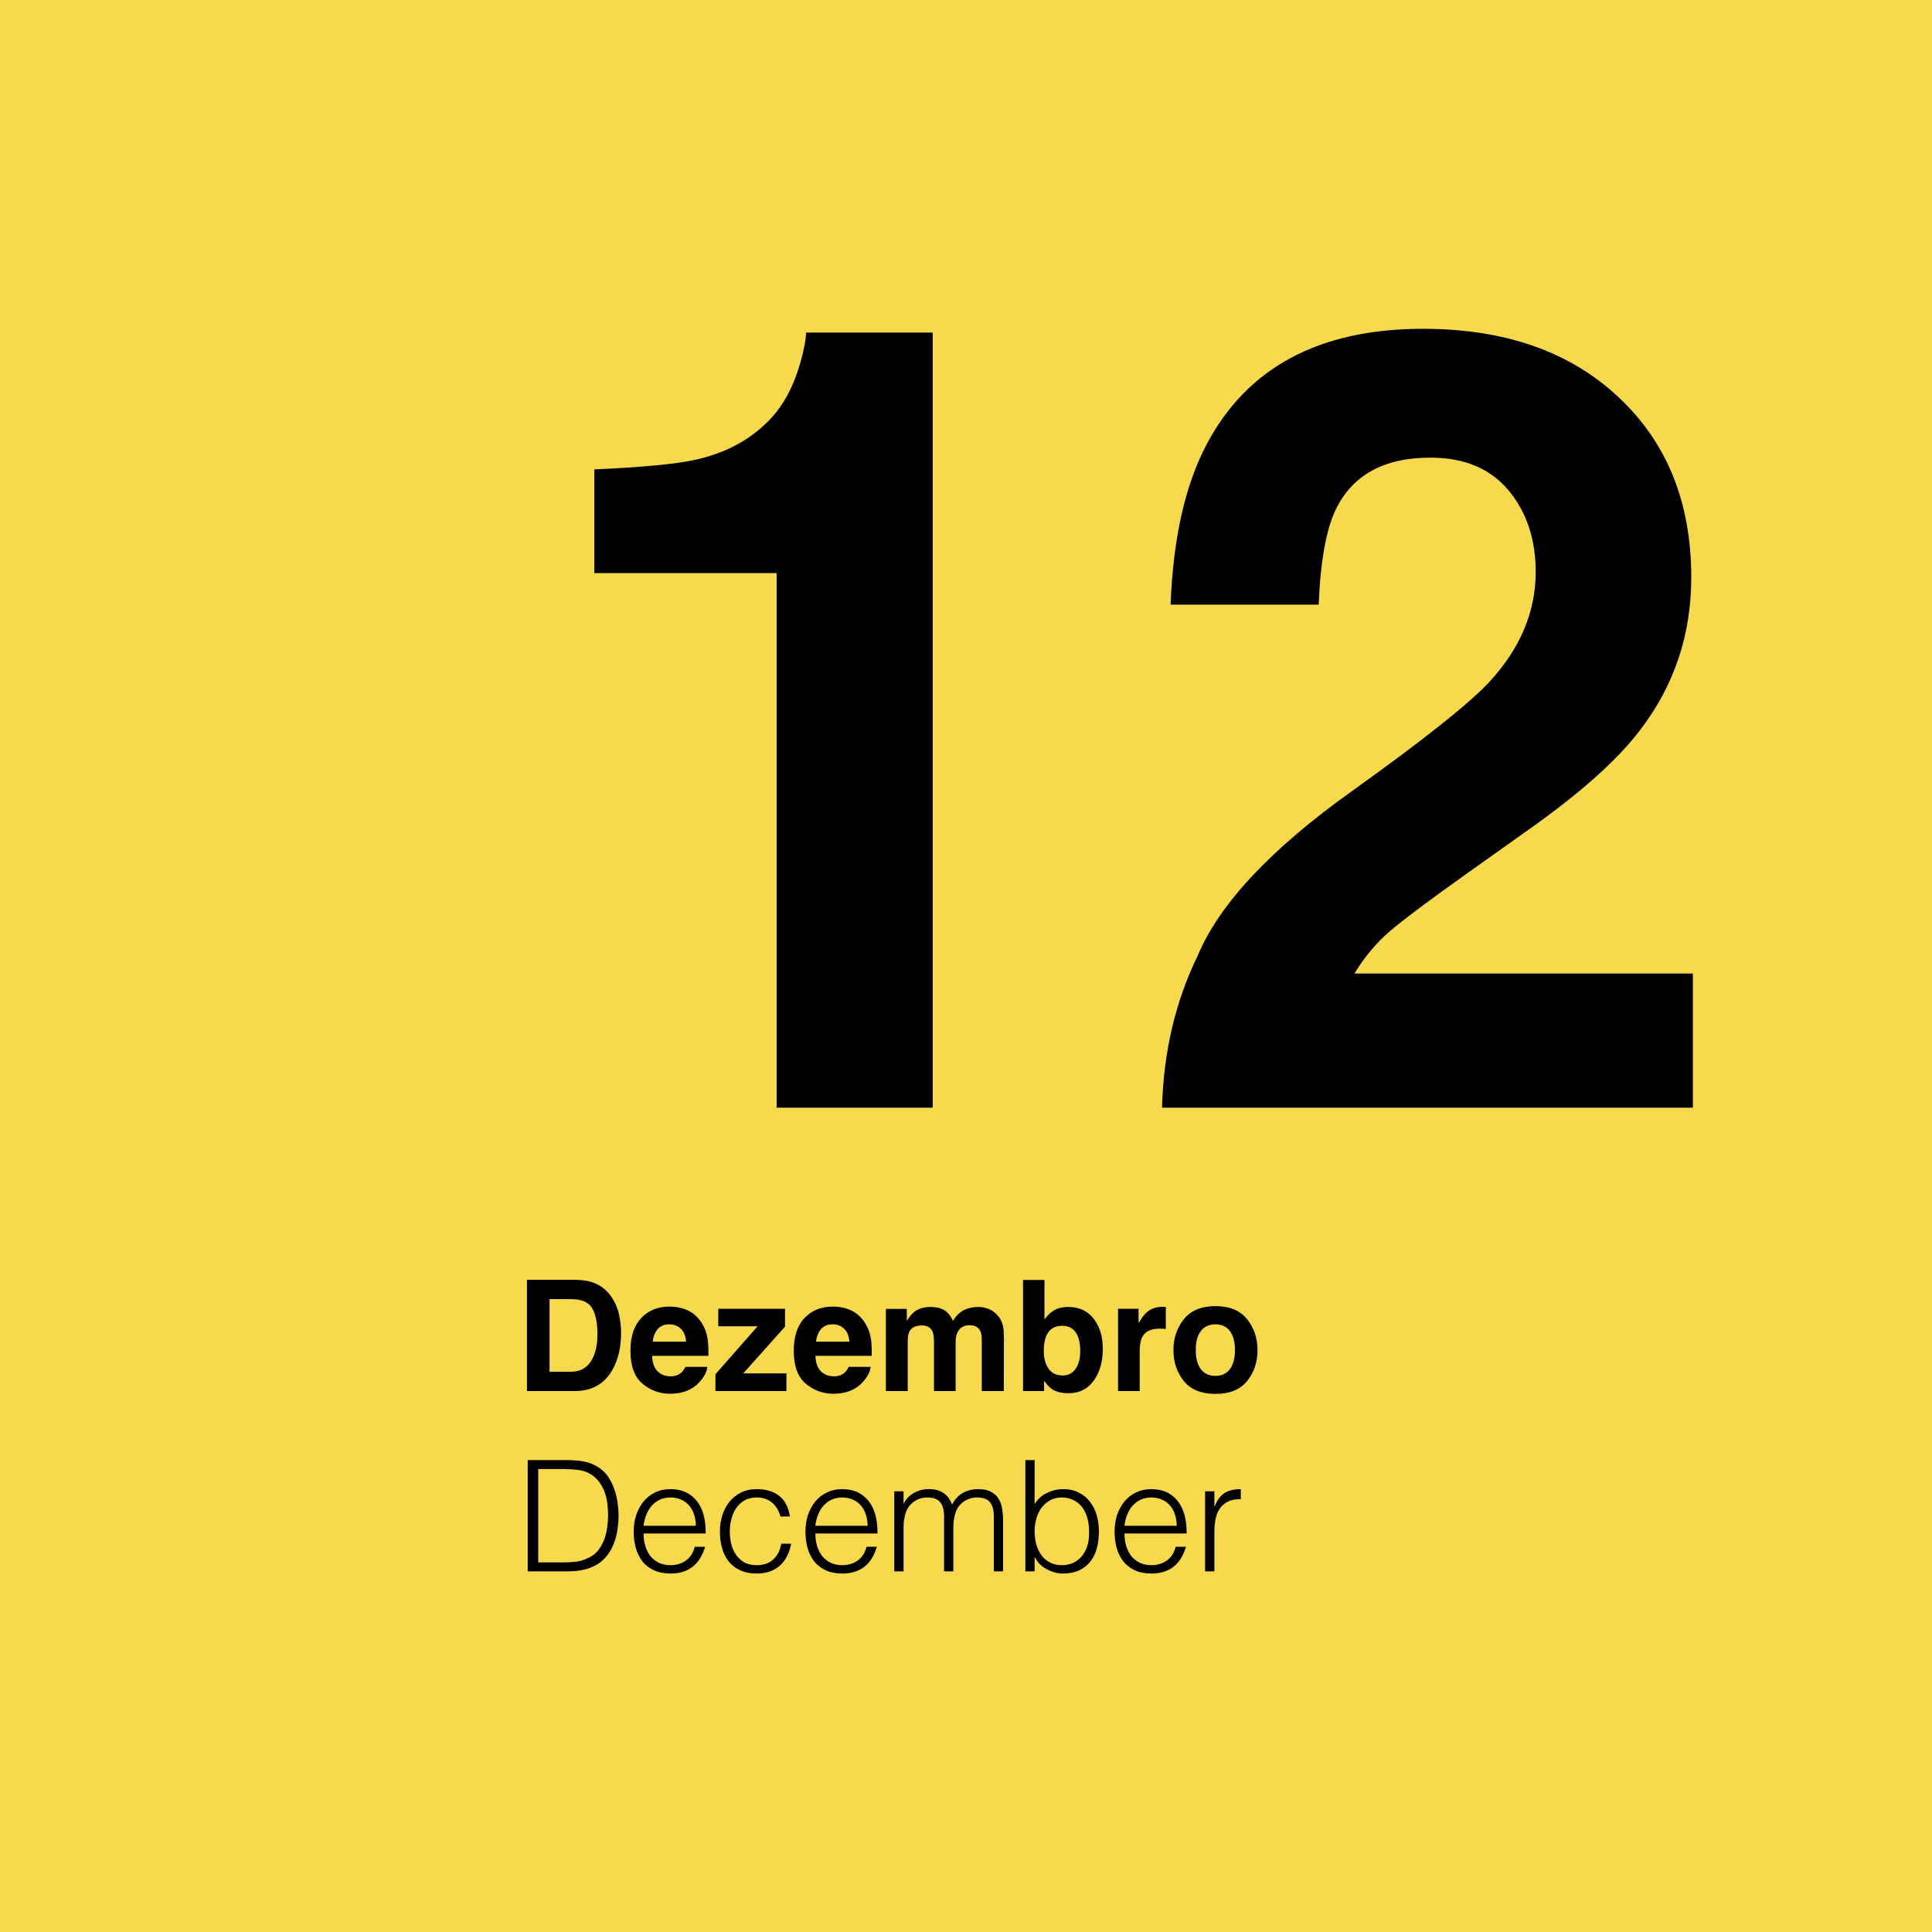 <svg xmlns="http://www.w3.org/2000/svg" fill="none" viewBox="0 0 300 300" height="300" width="300">
<rect fill="#F7D94D" height="300" width="300"></rect>
<path fill="black" d="M144.831 172H120.593V88.992H92.287V72.889C99.758 72.557 104.987 72.059 107.976 71.394C112.735 70.343 116.608 68.24 119.597 65.086C121.644 62.928 123.194 60.05 124.245 56.453C124.854 54.295 125.158 52.69 125.158 51.639H144.831V172ZM234.23 76.126C231.408 72.75 227.368 71.062 222.111 71.062C214.917 71.062 210.02 73.746 207.419 79.114C205.925 82.213 205.039 87.138 204.763 93.89H181.77C182.157 83.652 184.011 75.379 187.331 69.07C193.64 57.062 204.846 51.058 220.949 51.058C233.677 51.058 243.804 54.599 251.33 61.683C258.856 68.711 262.619 78.035 262.619 89.656C262.619 98.566 259.963 106.479 254.65 113.396C251.164 117.99 245.437 123.108 237.468 128.753L228.005 135.477C222.084 139.682 218.016 142.726 215.803 144.607C213.645 146.489 211.818 148.675 210.324 151.165H262.868V172H180.441C180.663 163.367 182.517 155.481 186.003 148.343C189.379 140.319 197.347 131.824 209.909 122.859C220.811 115.057 227.867 109.467 231.076 106.092C236.001 100.835 238.464 95.079 238.464 88.826C238.464 83.735 237.053 79.502 234.23 76.126Z"></path>
<path fill="black" d="M89.269 216H81.828V198.727H89.269C90.34 198.742 91.231 198.867 91.941 199.102C93.152 199.5 94.133 200.23 94.883 201.293C95.484 202.152 95.894 203.082 96.113 204.082C96.332 205.082 96.441 206.035 96.441 206.941C96.441 209.238 95.981 211.184 95.059 212.777C93.809 214.926 91.879 216 89.269 216ZM91.953 203.133C91.398 202.195 90.301 201.727 88.66 201.727H85.332V213H88.66C90.363 213 91.551 212.16 92.223 210.48C92.59 209.559 92.773 208.461 92.773 207.188C92.773 205.43 92.5 204.078 91.953 203.133ZM109.836 212.25C109.75 213.008 109.355 213.777 108.652 214.559C107.559 215.801 106.027 216.422 104.059 216.422C102.434 216.422 101 215.898 99.758 214.852C98.516 213.805 97.894 212.102 97.894 209.742C97.894 207.531 98.453 205.836 99.57 204.656C100.695 203.477 102.152 202.887 103.941 202.887C105.004 202.887 105.961 203.086 106.812 203.484C107.664 203.883 108.367 204.512 108.922 205.371C109.422 206.129 109.746 207.008 109.895 208.008C109.98 208.594 110.016 209.438 110 210.539H101.258C101.305 211.82 101.707 212.719 102.465 213.234C102.926 213.555 103.48 213.715 104.129 213.715C104.816 213.715 105.375 213.52 105.805 213.129C106.039 212.918 106.246 212.625 106.426 212.25H109.836ZM106.531 208.336C106.477 207.453 106.207 206.785 105.723 206.332C105.246 205.871 104.652 205.641 103.941 205.641C103.168 205.641 102.566 205.883 102.137 206.367C101.715 206.852 101.449 207.508 101.34 208.336H106.531ZM122.117 216H111.09V213.398L117.641 205.945H111.535V203.227H121.895V206.004L115.414 213.258H122.117V216ZM135.195 212.25C135.109 213.008 134.715 213.777 134.012 214.559C132.918 215.801 131.387 216.422 129.418 216.422C127.793 216.422 126.359 215.898 125.117 214.852C123.875 213.805 123.254 212.102 123.254 209.742C123.254 207.531 123.812 205.836 124.93 204.656C126.055 203.477 127.512 202.887 129.301 202.887C130.363 202.887 131.32 203.086 132.172 203.484C133.023 203.883 133.727 204.512 134.281 205.371C134.781 206.129 135.105 207.008 135.254 208.008C135.34 208.594 135.375 209.438 135.359 210.539H126.617C126.664 211.82 127.066 212.719 127.824 213.234C128.285 213.555 128.84 213.715 129.488 213.715C130.176 213.715 130.734 213.52 131.164 213.129C131.398 212.918 131.605 212.625 131.785 212.25H135.195ZM131.891 208.336C131.836 207.453 131.566 206.785 131.082 206.332C130.605 205.871 130.012 205.641 129.301 205.641C128.527 205.641 127.926 205.883 127.496 206.367C127.074 206.852 126.809 207.508 126.699 208.336H131.891ZM144.793 206.742C144.512 206.125 143.961 205.816 143.141 205.816C142.188 205.816 141.547 206.125 141.219 206.742C141.039 207.094 140.949 207.617 140.949 208.312V216H137.562V203.25H140.809V205.113C141.223 204.449 141.613 203.977 141.98 203.695C142.629 203.195 143.469 202.945 144.5 202.945C145.477 202.945 146.266 203.16 146.867 203.59C147.352 203.988 147.719 204.5 147.969 205.125C148.406 204.375 148.949 203.824 149.598 203.473C150.285 203.121 151.051 202.945 151.895 202.945C152.457 202.945 153.012 203.055 153.559 203.273C154.105 203.492 154.602 203.875 155.047 204.422C155.406 204.867 155.648 205.414 155.773 206.062C155.852 206.492 155.891 207.121 155.891 207.949L155.867 216H152.445V207.867C152.445 207.383 152.367 206.984 152.211 206.672C151.914 206.078 151.367 205.781 150.57 205.781C149.648 205.781 149.012 206.164 148.66 206.93C148.48 207.336 148.391 207.824 148.391 208.395V216H145.027V208.395C145.027 207.637 144.949 207.086 144.793 206.742ZM165.91 216.34C164.855 216.34 164.008 216.129 163.367 215.707C162.984 215.457 162.57 215.02 162.125 214.395V216H158.855V198.75H162.184V204.891C162.605 204.297 163.07 203.844 163.578 203.531C164.18 203.141 164.945 202.945 165.875 202.945C167.555 202.945 168.867 203.551 169.812 204.762C170.766 205.973 171.242 207.535 171.242 209.449C171.242 211.434 170.773 213.078 169.836 214.383C168.898 215.688 167.59 216.34 165.91 216.34ZM167.738 209.801C167.738 208.895 167.621 208.145 167.387 207.551C166.941 206.426 166.121 205.863 164.926 205.863C163.715 205.863 162.883 206.414 162.43 207.516C162.195 208.102 162.078 208.859 162.078 209.789C162.078 210.883 162.32 211.789 162.805 212.508C163.289 213.227 164.027 213.586 165.02 213.586C165.879 213.586 166.547 213.238 167.023 212.543C167.5 211.848 167.738 210.934 167.738 209.801ZM180.066 206.309C178.723 206.309 177.82 206.746 177.359 207.621C177.102 208.113 176.973 208.871 176.973 209.895V216H173.609V203.227H176.797V205.453C177.312 204.602 177.762 204.02 178.145 203.707C178.77 203.184 179.582 202.922 180.582 202.922C180.645 202.922 180.695 202.926 180.734 202.934C180.781 202.934 180.879 202.938 181.027 202.945V206.367C180.816 206.344 180.629 206.328 180.465 206.32C180.301 206.312 180.168 206.309 180.066 206.309ZM193.648 204.844C194.727 206.195 195.266 207.793 195.266 209.637C195.266 211.512 194.727 213.117 193.648 214.453C192.57 215.781 190.934 216.445 188.738 216.445C186.543 216.445 184.906 215.781 183.828 214.453C182.75 213.117 182.211 211.512 182.211 209.637C182.211 207.793 182.75 206.195 183.828 204.844C184.906 203.492 186.543 202.816 188.738 202.816C190.934 202.816 192.57 203.492 193.648 204.844ZM188.727 205.641C187.75 205.641 186.996 205.988 186.465 206.684C185.941 207.371 185.68 208.355 185.68 209.637C185.68 210.918 185.941 211.906 186.465 212.602C186.996 213.297 187.75 213.645 188.727 213.645C189.703 213.645 190.453 213.297 190.977 212.602C191.5 211.906 191.762 210.918 191.762 209.637C191.762 208.355 191.5 207.371 190.977 206.684C190.453 205.988 189.703 205.641 188.727 205.641ZM81.944 244V226.72H87.848C88.328 226.72 88.8 226.736 89.264 226.768C89.728 226.784 90.184 226.84 90.632 226.936C91.08 227.016 91.512 227.144 91.928 227.32C92.36 227.496 92.776 227.728 93.176 228.016C93.752 228.432 94.224 228.944 94.592 229.552C94.96 230.144 95.248 230.776 95.456 231.448C95.68 232.104 95.832 232.776 95.912 233.464C96.008 234.136 96.056 234.76 96.056 235.336C96.056 235.912 96.016 236.496 95.936 237.088C95.872 237.68 95.76 238.264 95.6 238.84C95.44 239.4 95.224 239.944 94.952 240.472C94.696 240.984 94.368 241.456 93.968 241.888C93.568 242.336 93.128 242.696 92.648 242.968C92.184 243.24 91.688 243.456 91.16 243.616C90.648 243.76 90.112 243.864 89.552 243.928C88.992 243.976 88.424 244 87.848 244H81.944ZM83.576 242.608H87.488C88.224 242.608 88.912 242.568 89.552 242.488C90.208 242.392 90.872 242.168 91.544 241.816C92.12 241.528 92.592 241.136 92.96 240.64C93.328 240.144 93.616 239.608 93.824 239.032C94.048 238.44 94.2 237.824 94.28 237.184C94.376 236.544 94.424 235.928 94.424 235.336C94.424 234.712 94.384 234.08 94.304 233.44C94.224 232.784 94.072 232.168 93.848 231.592C93.624 231 93.32 230.464 92.936 229.984C92.552 229.488 92.056 229.08 91.448 228.76C90.936 228.488 90.328 228.312 89.624 228.232C88.92 228.152 88.208 228.112 87.488 228.112H83.576V242.608ZM108.048 236.92C108.048 236.312 107.96 235.744 107.784 235.216C107.624 234.672 107.376 234.208 107.04 233.824C106.72 233.424 106.312 233.112 105.816 232.888C105.32 232.648 104.752 232.528 104.112 232.528C103.472 232.528 102.904 232.648 102.408 232.888C101.928 233.128 101.512 233.448 101.16 233.848C100.824 234.248 100.552 234.712 100.344 235.24C100.136 235.768 100 236.328 99.936 236.92H108.048ZM99.936 238.12C99.936 238.792 100.024 239.432 100.2 240.04C100.376 240.632 100.632 241.152 100.968 241.6C101.32 242.032 101.76 242.384 102.288 242.656C102.816 242.912 103.424 243.04 104.112 243.04C105.056 243.04 105.864 242.792 106.536 242.296C107.208 241.8 107.656 241.096 107.88 240.184H109.488C109.312 240.776 109.08 241.328 108.792 241.84C108.504 242.336 108.144 242.776 107.712 243.16C107.28 243.528 106.768 243.816 106.176 244.024C105.584 244.232 104.896 244.336 104.112 244.336C103.12 244.336 102.264 244.168 101.544 243.832C100.824 243.496 100.232 243.04 99.768 242.464C99.304 241.872 98.96 241.184 98.736 240.4C98.512 239.6 98.4 238.744 98.4 237.832C98.4 236.92 98.528 236.064 98.784 235.264C99.056 234.464 99.432 233.768 99.912 233.176C100.408 232.568 101.008 232.096 101.712 231.76C102.416 231.408 103.216 231.232 104.112 231.232C105.824 231.232 107.168 231.824 108.144 233.008C109.12 234.176 109.6 235.88 109.584 238.12H99.936ZM121.192 235.48C120.936 234.552 120.496 233.832 119.872 233.32C119.248 232.792 118.456 232.528 117.496 232.528C116.76 232.528 116.128 232.68 115.6 232.984C115.072 233.288 114.64 233.696 114.304 234.208C113.968 234.704 113.72 235.272 113.56 235.912C113.4 236.536 113.32 237.168 113.32 237.808C113.32 238.464 113.392 239.104 113.536 239.728C113.696 240.352 113.944 240.912 114.28 241.408C114.616 241.904 115.048 242.304 115.576 242.608C116.104 242.896 116.744 243.04 117.496 243.04C118.568 243.04 119.424 242.744 120.064 242.152C120.72 241.56 121.136 240.744 121.312 239.704H122.848C122.72 240.392 122.512 241.024 122.224 241.6C121.952 242.16 121.592 242.648 121.144 243.064C120.712 243.464 120.192 243.776 119.584 244C118.976 244.224 118.28 244.336 117.496 244.336C116.504 244.336 115.648 244.168 114.928 243.832C114.208 243.496 113.616 243.04 113.152 242.464C112.688 241.872 112.344 241.176 112.12 240.376C111.896 239.576 111.784 238.72 111.784 237.808C111.784 236.944 111.904 236.12 112.144 235.336C112.4 234.536 112.768 233.832 113.248 233.224C113.728 232.616 114.32 232.136 115.024 231.784C115.744 231.416 116.568 231.232 117.496 231.232C118.936 231.232 120.096 231.576 120.976 232.264C121.872 232.952 122.432 234.024 122.656 235.48H121.192ZM134.72 236.92C134.72 236.312 134.632 235.744 134.456 235.216C134.296 234.672 134.048 234.208 133.712 233.824C133.392 233.424 132.984 233.112 132.488 232.888C131.992 232.648 131.424 232.528 130.784 232.528C130.144 232.528 129.576 232.648 129.08 232.888C128.6 233.128 128.184 233.448 127.832 233.848C127.496 234.248 127.224 234.712 127.016 235.24C126.808 235.768 126.672 236.328 126.608 236.92H134.72ZM126.608 238.12C126.608 238.792 126.696 239.432 126.872 240.04C127.048 240.632 127.304 241.152 127.64 241.6C127.992 242.032 128.432 242.384 128.96 242.656C129.488 242.912 130.096 243.04 130.784 243.04C131.728 243.04 132.536 242.792 133.208 242.296C133.88 241.8 134.328 241.096 134.552 240.184H136.16C135.984 240.776 135.752 241.328 135.464 241.84C135.176 242.336 134.816 242.776 134.384 243.16C133.952 243.528 133.44 243.816 132.848 244.024C132.256 244.232 131.568 244.336 130.784 244.336C129.792 244.336 128.936 244.168 128.216 243.832C127.496 243.496 126.904 243.04 126.44 242.464C125.976 241.872 125.632 241.184 125.408 240.4C125.184 239.6 125.072 238.744 125.072 237.832C125.072 236.92 125.2 236.064 125.456 235.264C125.728 234.464 126.104 233.768 126.584 233.176C127.08 232.568 127.68 232.096 128.384 231.76C129.088 231.408 129.888 231.232 130.784 231.232C132.496 231.232 133.84 231.824 134.816 233.008C135.792 234.176 136.272 235.88 136.256 238.12H126.608ZM140.304 244H138.864V231.568H140.304V233.44H140.352C140.72 232.72 141.248 232.176 141.936 231.808C142.624 231.424 143.376 231.232 144.192 231.232C144.768 231.232 145.256 231.296 145.656 231.424C146.056 231.552 146.392 231.728 146.664 231.952C146.952 232.16 147.184 232.408 147.36 232.696C147.552 232.984 147.712 233.296 147.84 233.632C148.256 232.816 148.808 232.216 149.496 231.832C150.2 231.432 151 231.232 151.896 231.232C152.744 231.232 153.416 231.376 153.912 231.664C154.424 231.936 154.816 232.304 155.088 232.768C155.36 233.216 155.536 233.736 155.616 234.328C155.712 234.92 155.76 235.528 155.76 236.152V244H154.32V235.408C154.32 234.512 154.128 233.808 153.744 233.296C153.376 232.784 152.68 232.528 151.656 232.528C151.128 232.528 150.616 232.648 150.12 232.888C149.64 233.112 149.216 233.464 148.848 233.944C148.688 234.152 148.552 234.4 148.44 234.688C148.344 234.96 148.264 235.248 148.2 235.552C148.136 235.856 148.088 236.16 148.056 236.464C148.04 236.768 148.032 237.048 148.032 237.304V244H146.592V235.408C146.592 234.512 146.4 233.808 146.016 233.296C145.648 232.784 144.952 232.528 143.928 232.528C143.4 232.528 142.888 232.648 142.392 232.888C141.912 233.112 141.488 233.464 141.12 233.944C140.96 234.152 140.824 234.4 140.712 234.688C140.616 234.96 140.536 235.248 140.472 235.552C140.408 235.856 140.36 236.16 140.328 236.464C140.312 236.768 140.304 237.048 140.304 237.304V244ZM160.656 237.736C160.656 238.488 160.744 239.192 160.92 239.848C161.112 240.488 161.384 241.048 161.736 241.528C162.088 241.992 162.528 242.36 163.056 242.632C163.584 242.904 164.184 243.04 164.856 243.04C165.464 243.04 166.024 242.936 166.536 242.728C167.048 242.504 167.496 242.184 167.88 241.768C168.264 241.352 168.56 240.848 168.768 240.256C168.992 239.648 169.104 238.952 169.104 238.168C169.136 237.384 169.072 236.656 168.912 235.984C168.752 235.296 168.496 234.696 168.144 234.184C167.792 233.672 167.336 233.272 166.776 232.984C166.232 232.68 165.592 232.528 164.856 232.528C164.2 232.528 163.608 232.672 163.08 232.96C162.568 233.232 162.128 233.608 161.76 234.088C161.408 234.552 161.136 235.104 160.944 235.744C160.752 236.368 160.656 237.032 160.656 237.736ZM160.656 244H159.216V226.72H160.656V233.56C161.12 232.792 161.752 232.216 162.552 231.832C163.368 231.432 164.216 231.232 165.096 231.232C166.04 231.232 166.856 231.416 167.544 231.784C168.248 232.136 168.824 232.616 169.272 233.224C169.736 233.816 170.08 234.512 170.304 235.312C170.528 236.112 170.64 236.944 170.64 237.808C170.64 238.72 170.536 239.576 170.328 240.376C170.12 241.176 169.784 241.872 169.32 242.464C168.872 243.04 168.296 243.496 167.592 243.832C166.888 244.168 166.032 244.336 165.024 244.336C164.624 244.336 164.216 244.28 163.8 244.168C163.384 244.056 162.976 243.896 162.576 243.688C162.192 243.48 161.832 243.224 161.496 242.92C161.176 242.6 160.912 242.232 160.704 241.816H160.656V244ZM182.72 236.92C182.72 236.312 182.632 235.744 182.456 235.216C182.296 234.672 182.048 234.208 181.712 233.824C181.392 233.424 180.984 233.112 180.488 232.888C179.992 232.648 179.424 232.528 178.784 232.528C178.144 232.528 177.576 232.648 177.08 232.888C176.6 233.128 176.184 233.448 175.832 233.848C175.496 234.248 175.224 234.712 175.016 235.24C174.808 235.768 174.672 236.328 174.608 236.92H182.72ZM174.608 238.12C174.608 238.792 174.696 239.432 174.872 240.04C175.048 240.632 175.304 241.152 175.64 241.6C175.992 242.032 176.432 242.384 176.96 242.656C177.488 242.912 178.096 243.04 178.784 243.04C179.728 243.04 180.536 242.792 181.208 242.296C181.88 241.8 182.328 241.096 182.552 240.184H184.16C183.984 240.776 183.752 241.328 183.464 241.84C183.176 242.336 182.816 242.776 182.384 243.16C181.952 243.528 181.44 243.816 180.848 244.024C180.256 244.232 179.568 244.336 178.784 244.336C177.792 244.336 176.936 244.168 176.216 243.832C175.496 243.496 174.904 243.04 174.44 242.464C173.976 241.872 173.632 241.184 173.408 240.4C173.184 239.6 173.072 238.744 173.072 237.832C173.072 236.92 173.2 236.064 173.456 235.264C173.728 234.464 174.104 233.768 174.584 233.176C175.08 232.568 175.68 232.096 176.384 231.76C177.088 231.408 177.888 231.232 178.784 231.232C180.496 231.232 181.84 231.824 182.816 233.008C183.792 234.176 184.272 235.88 184.256 238.12H174.608ZM188.568 244H187.128V231.568H188.568V233.896H188.616C189.016 232.904 189.528 232.216 190.152 231.832C190.792 231.432 191.632 231.232 192.672 231.232V232.792C191.856 232.776 191.184 232.904 190.656 233.176C190.128 233.448 189.704 233.816 189.384 234.28C189.08 234.744 188.864 235.296 188.736 235.936C188.624 236.56 188.568 237.216 188.568 237.904V244Z"></path>
</svg>
